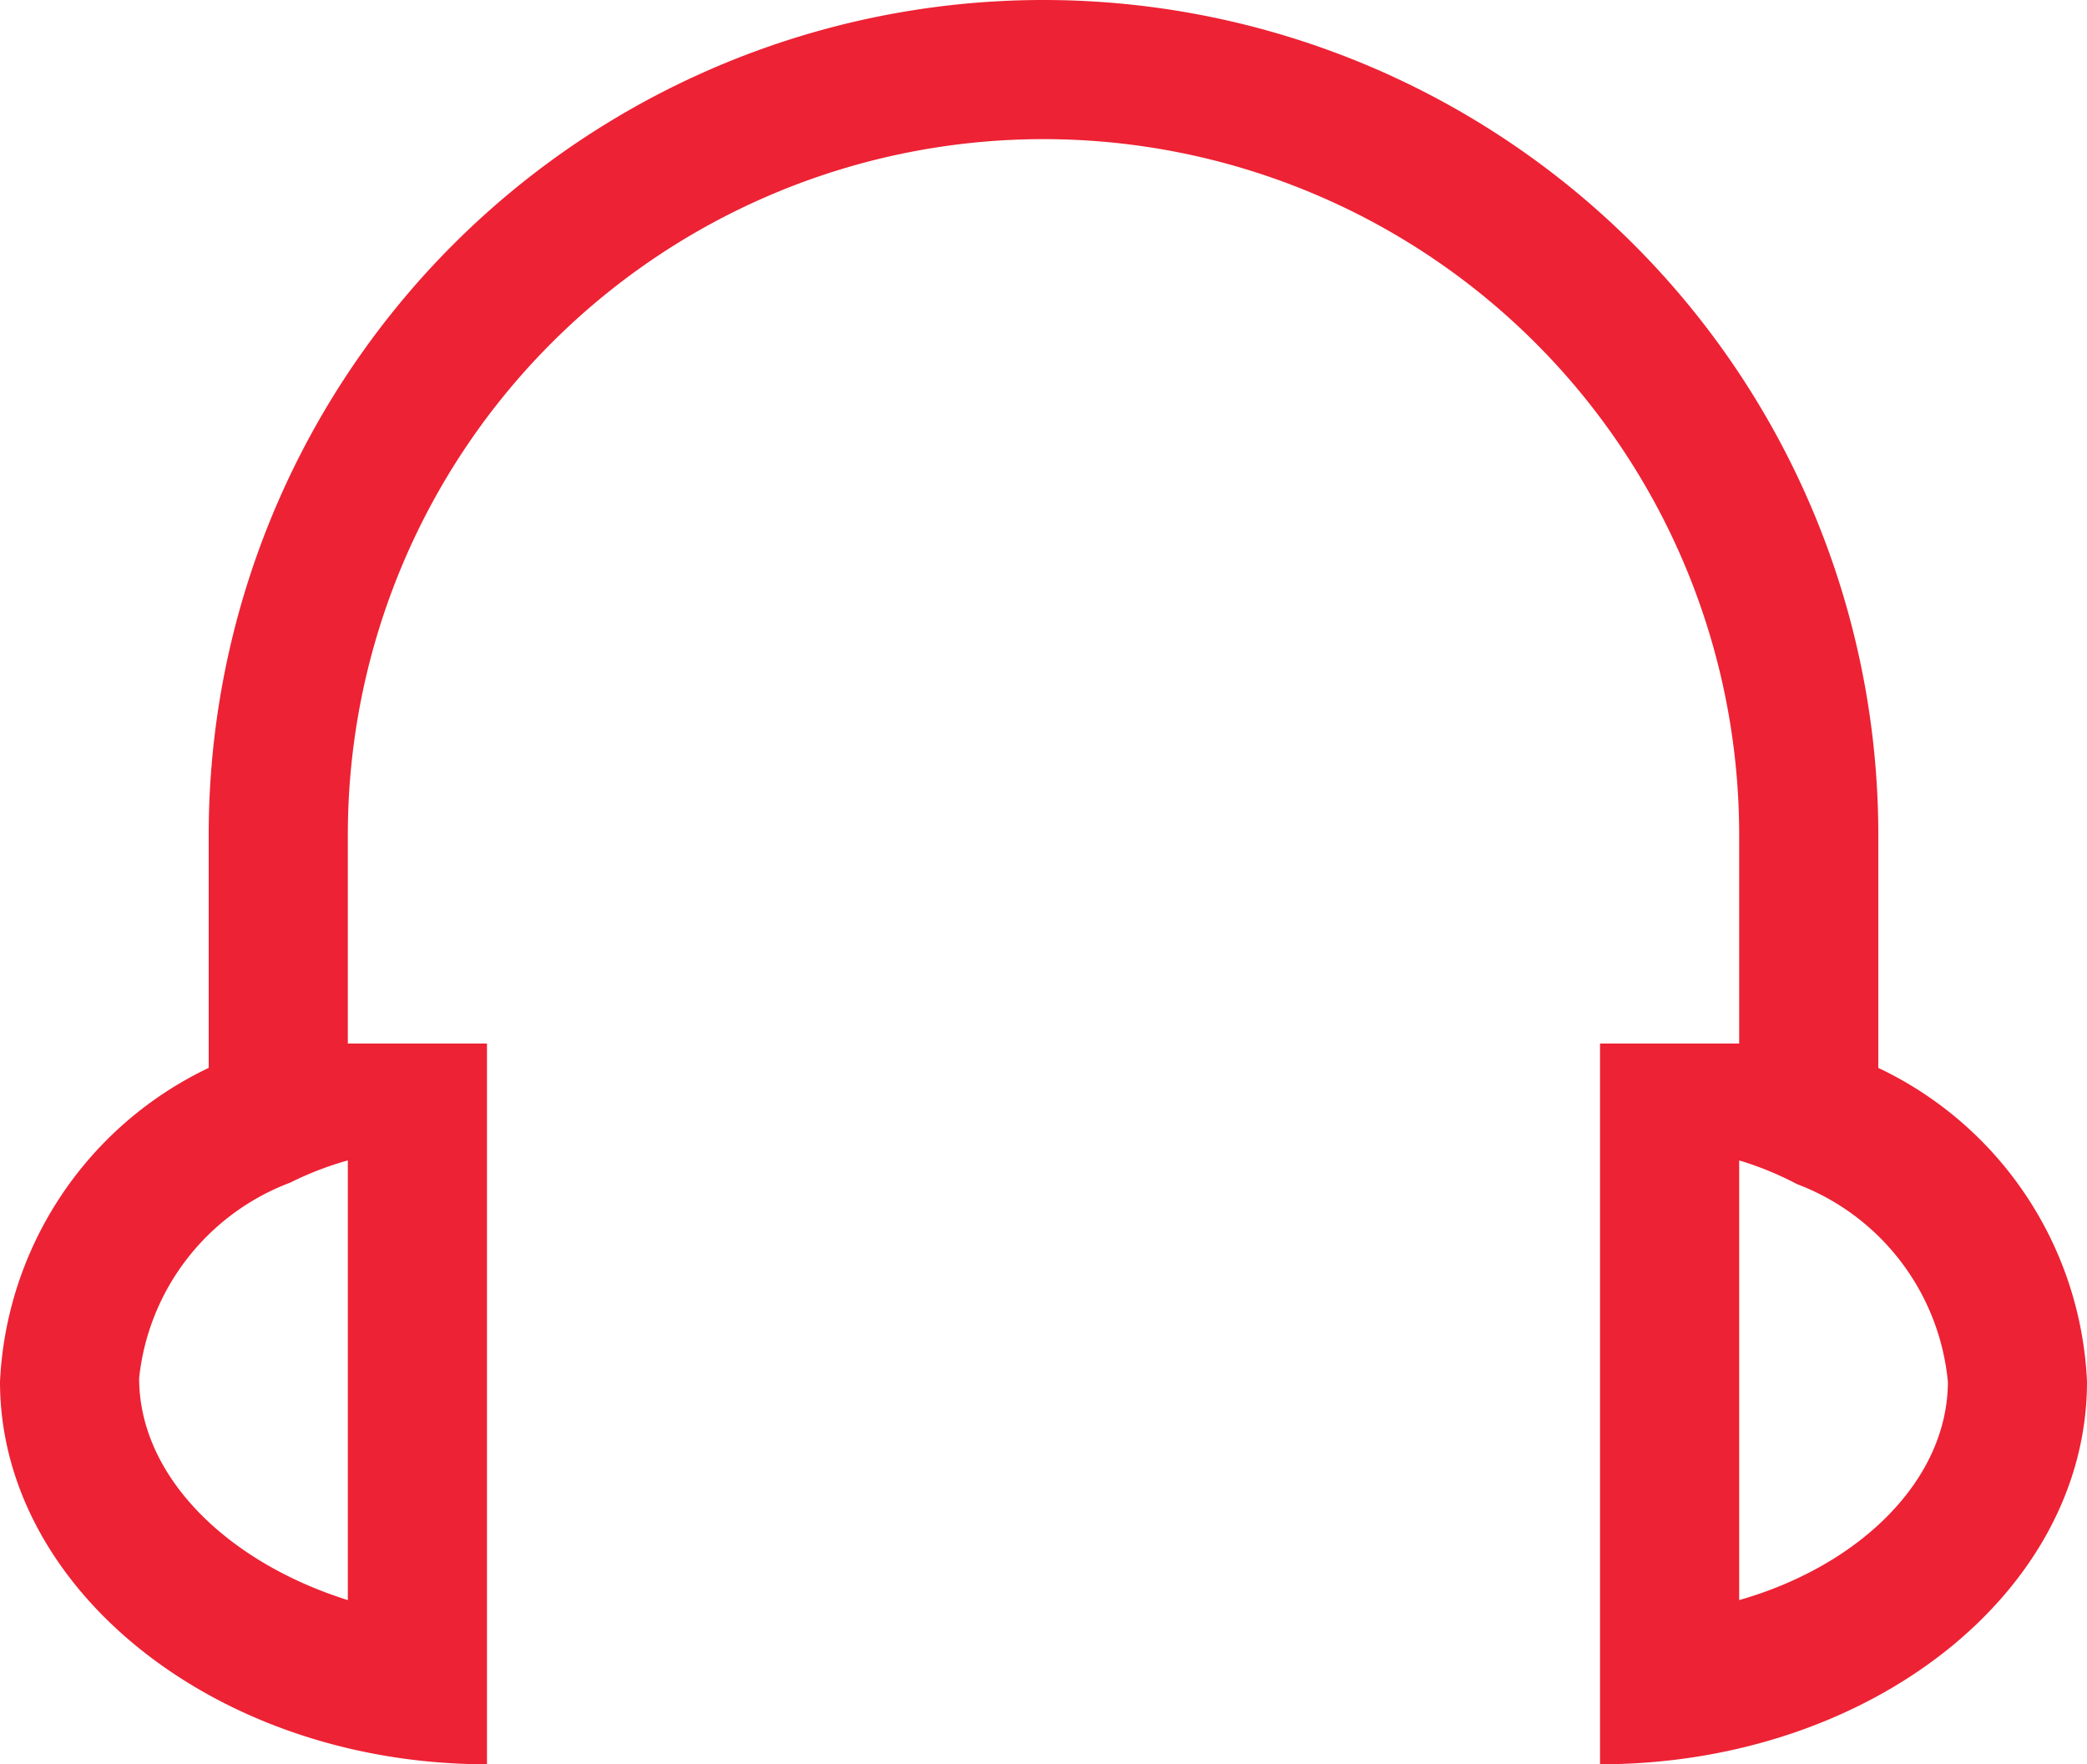 <svg id="LOGO" xmlns="http://www.w3.org/2000/svg" viewBox="0 0 30 25.36"><defs><style>.cls-1{fill:#ed2234;}</style></defs><title>ic_social</title><path id="ic_social" data-name="ic social" class="cls-1" d="M27,15.35V12A12,12,0,0,0,3,12v3.35a5.27,5.27,0,0,0-3,4.51c0,3,3.14,5.5,7,5.5V15H5V12a10,10,0,0,1,20,0v3H23V25.36c3.87,0,7-2.47,7-5.5A5.25,5.25,0,0,0,27,15.35ZM5,23c-1.75-.55-3-1.79-3-3.19A3.38,3.38,0,0,1,4.17,17,4.66,4.66,0,0,1,5,16.68V23Zm20,0V16.68a4.66,4.66,0,0,1,.83.34A3.38,3.38,0,0,1,28,19.86C28,21.26,26.75,22.5,25,23Z"/></svg>